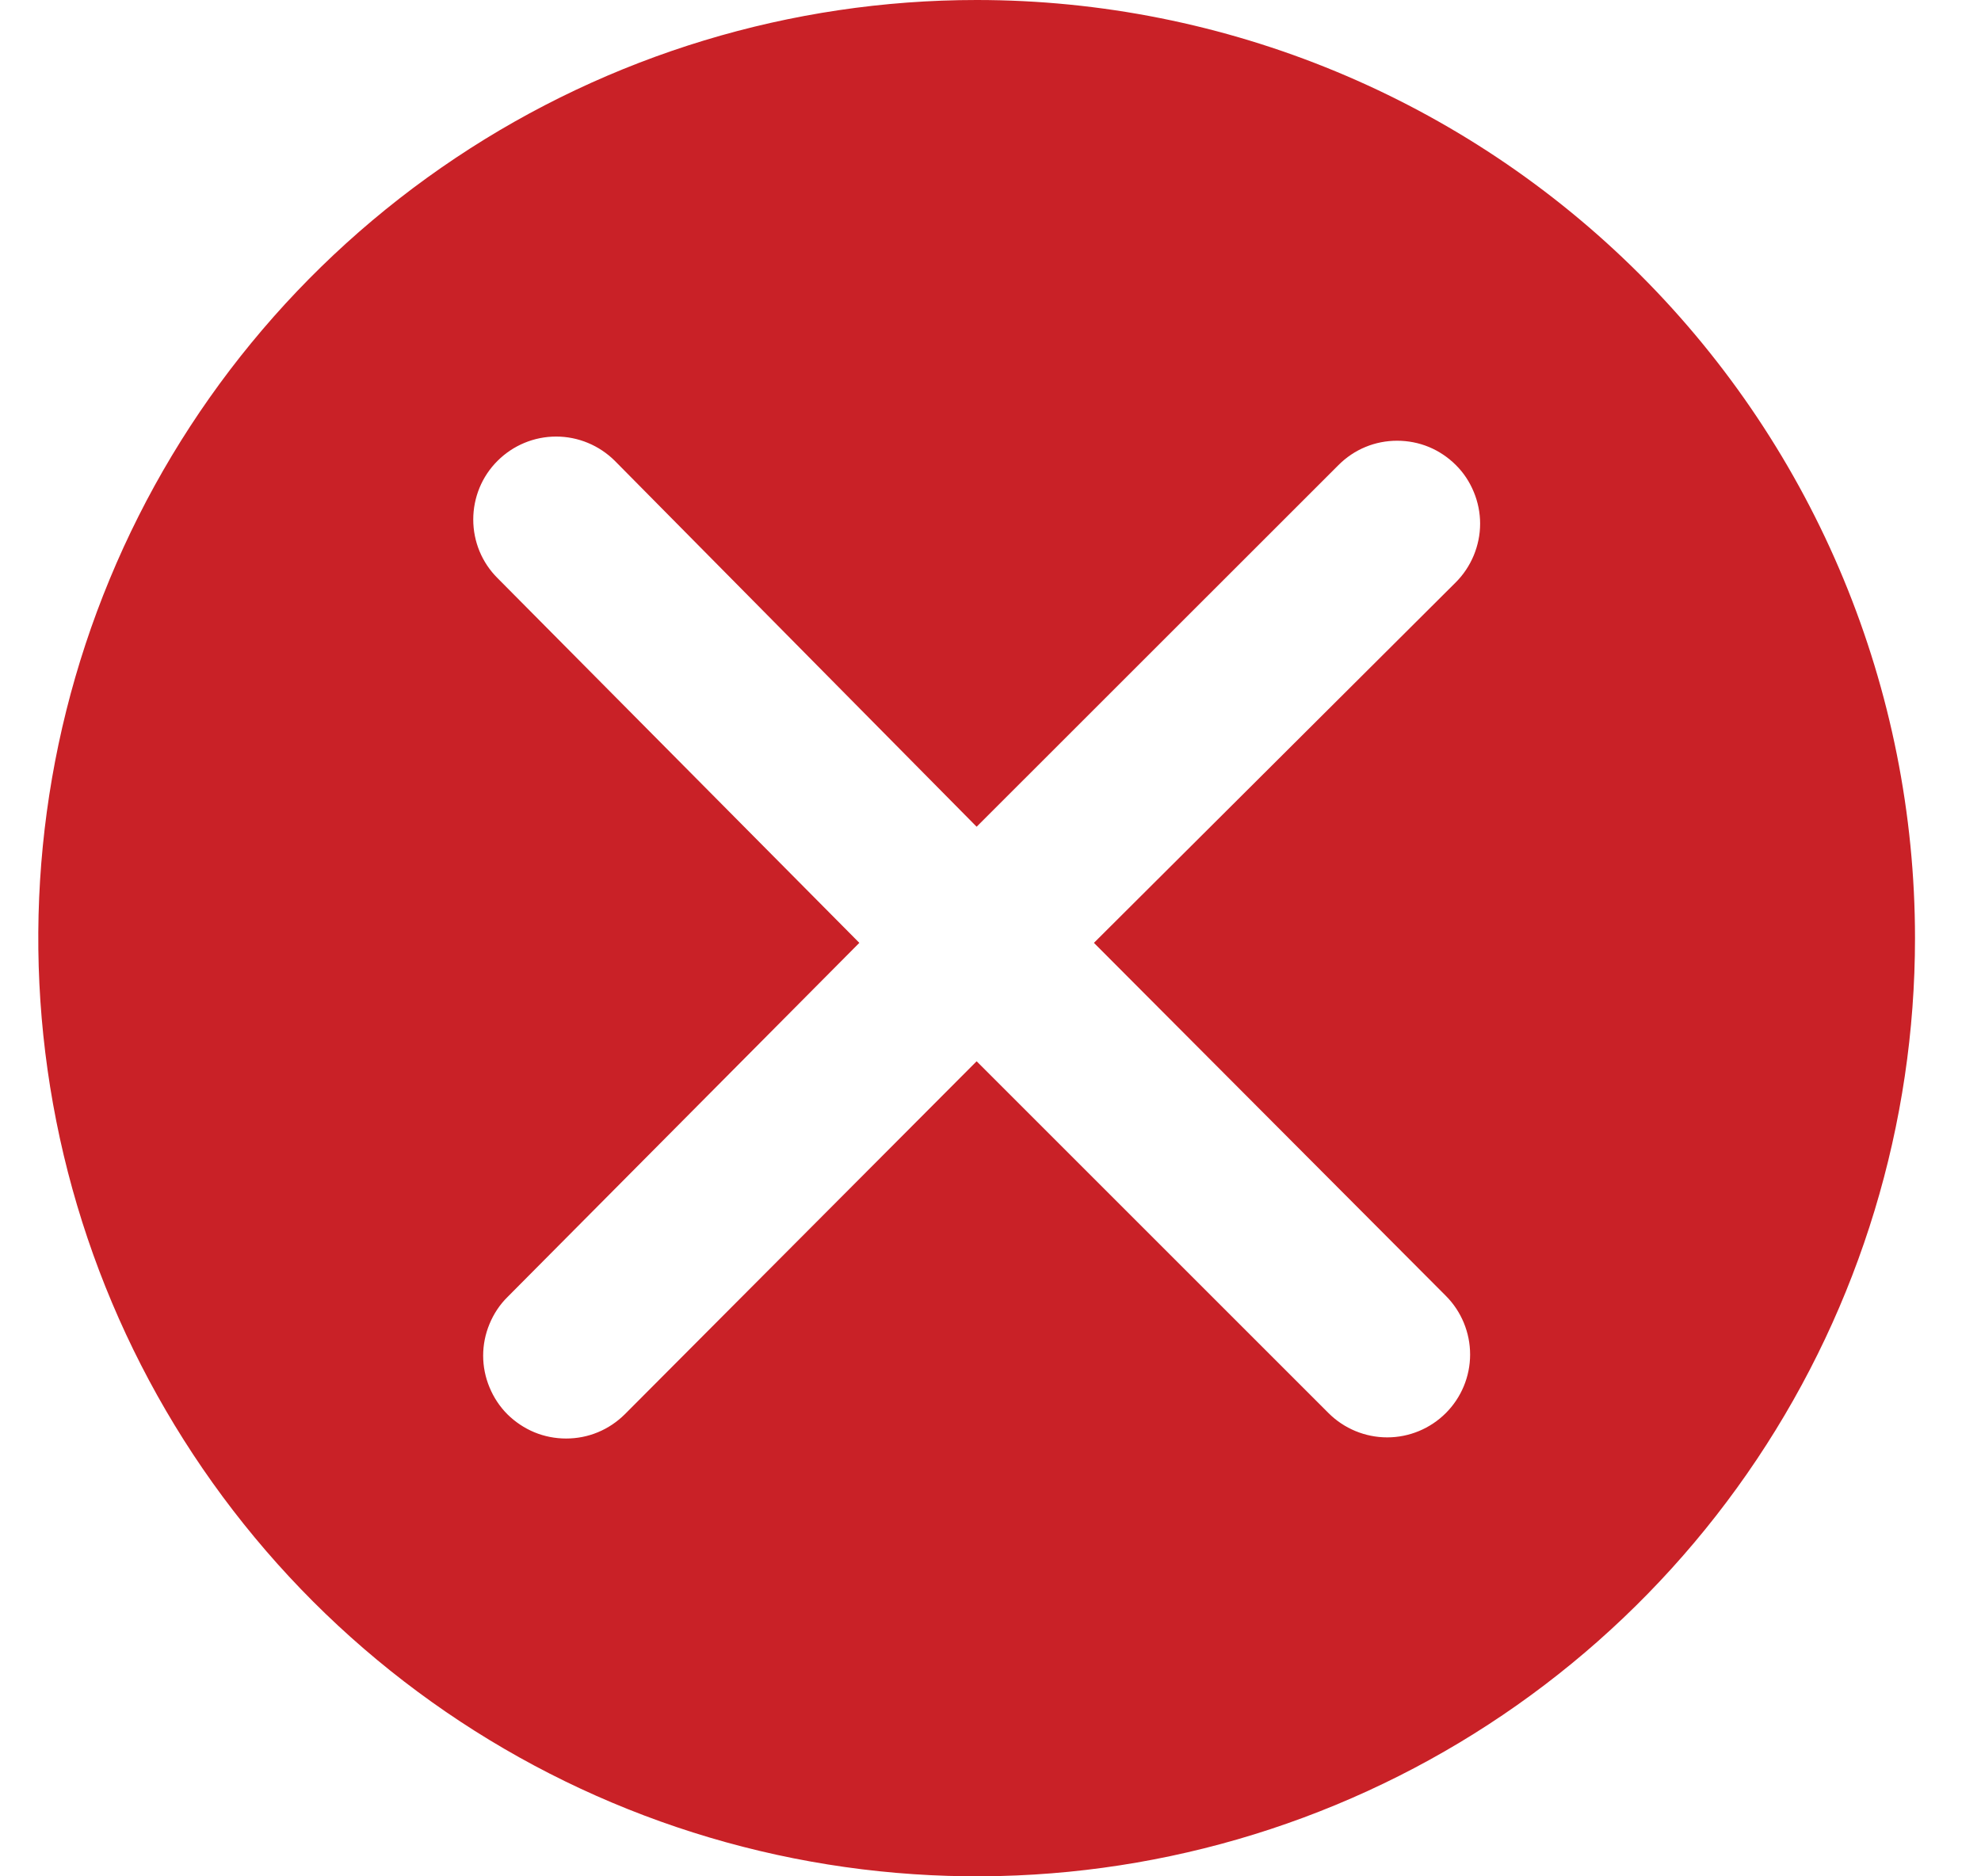 <svg width="19" height="18" viewBox="0 0 19 18" fill="none" xmlns="http://www.w3.org/2000/svg">
<path d="M9.367 0C7.587 0 5.847 0.528 4.367 1.517C2.887 2.506 1.733 3.911 1.052 5.556C0.371 7.2 0.193 9.01 0.54 10.756C0.887 12.502 1.745 14.105 3.003 15.364C4.262 16.623 5.866 17.48 7.611 17.827C9.357 18.174 11.167 17.996 12.811 17.315C14.456 16.634 15.861 15.48 16.85 14C17.839 12.52 18.367 10.78 18.367 9C18.367 6.613 17.419 4.324 15.731 2.636C14.043 0.948 11.754 0 9.367 0ZM13.867 12.431C14.016 12.58 14.1 12.783 14.1 12.994C14.1 13.205 14.016 13.407 13.867 13.556C13.718 13.705 13.516 13.789 13.305 13.789C13.094 13.789 12.891 13.705 12.742 13.556L9.367 10.181L5.992 13.568C5.918 13.641 5.831 13.7 5.734 13.74C5.638 13.78 5.534 13.8 5.43 13.8C5.325 13.8 5.222 13.78 5.125 13.74C5.029 13.7 4.941 13.641 4.867 13.568C4.793 13.494 4.735 13.406 4.695 13.309C4.655 13.213 4.634 13.11 4.634 13.005C4.634 12.9 4.655 12.797 4.695 12.701C4.735 12.604 4.793 12.516 4.867 12.443L8.242 9.045L4.772 5.546C4.622 5.397 4.539 5.195 4.539 4.984C4.539 4.773 4.622 4.57 4.772 4.421C4.921 4.272 5.123 4.188 5.334 4.188C5.545 4.188 5.747 4.272 5.897 4.421L9.367 7.931L12.838 4.461C12.912 4.387 12.999 4.328 13.096 4.288C13.192 4.248 13.296 4.228 13.4 4.228C13.505 4.228 13.608 4.248 13.705 4.288C13.801 4.328 13.889 4.387 13.963 4.461C14.037 4.534 14.095 4.622 14.135 4.719C14.175 4.815 14.196 4.919 14.196 5.023C14.196 5.128 14.175 5.231 14.135 5.328C14.095 5.424 14.037 5.512 13.963 5.586L10.492 9.045L13.867 12.431Z" fill="#C92127"/>
</svg>
